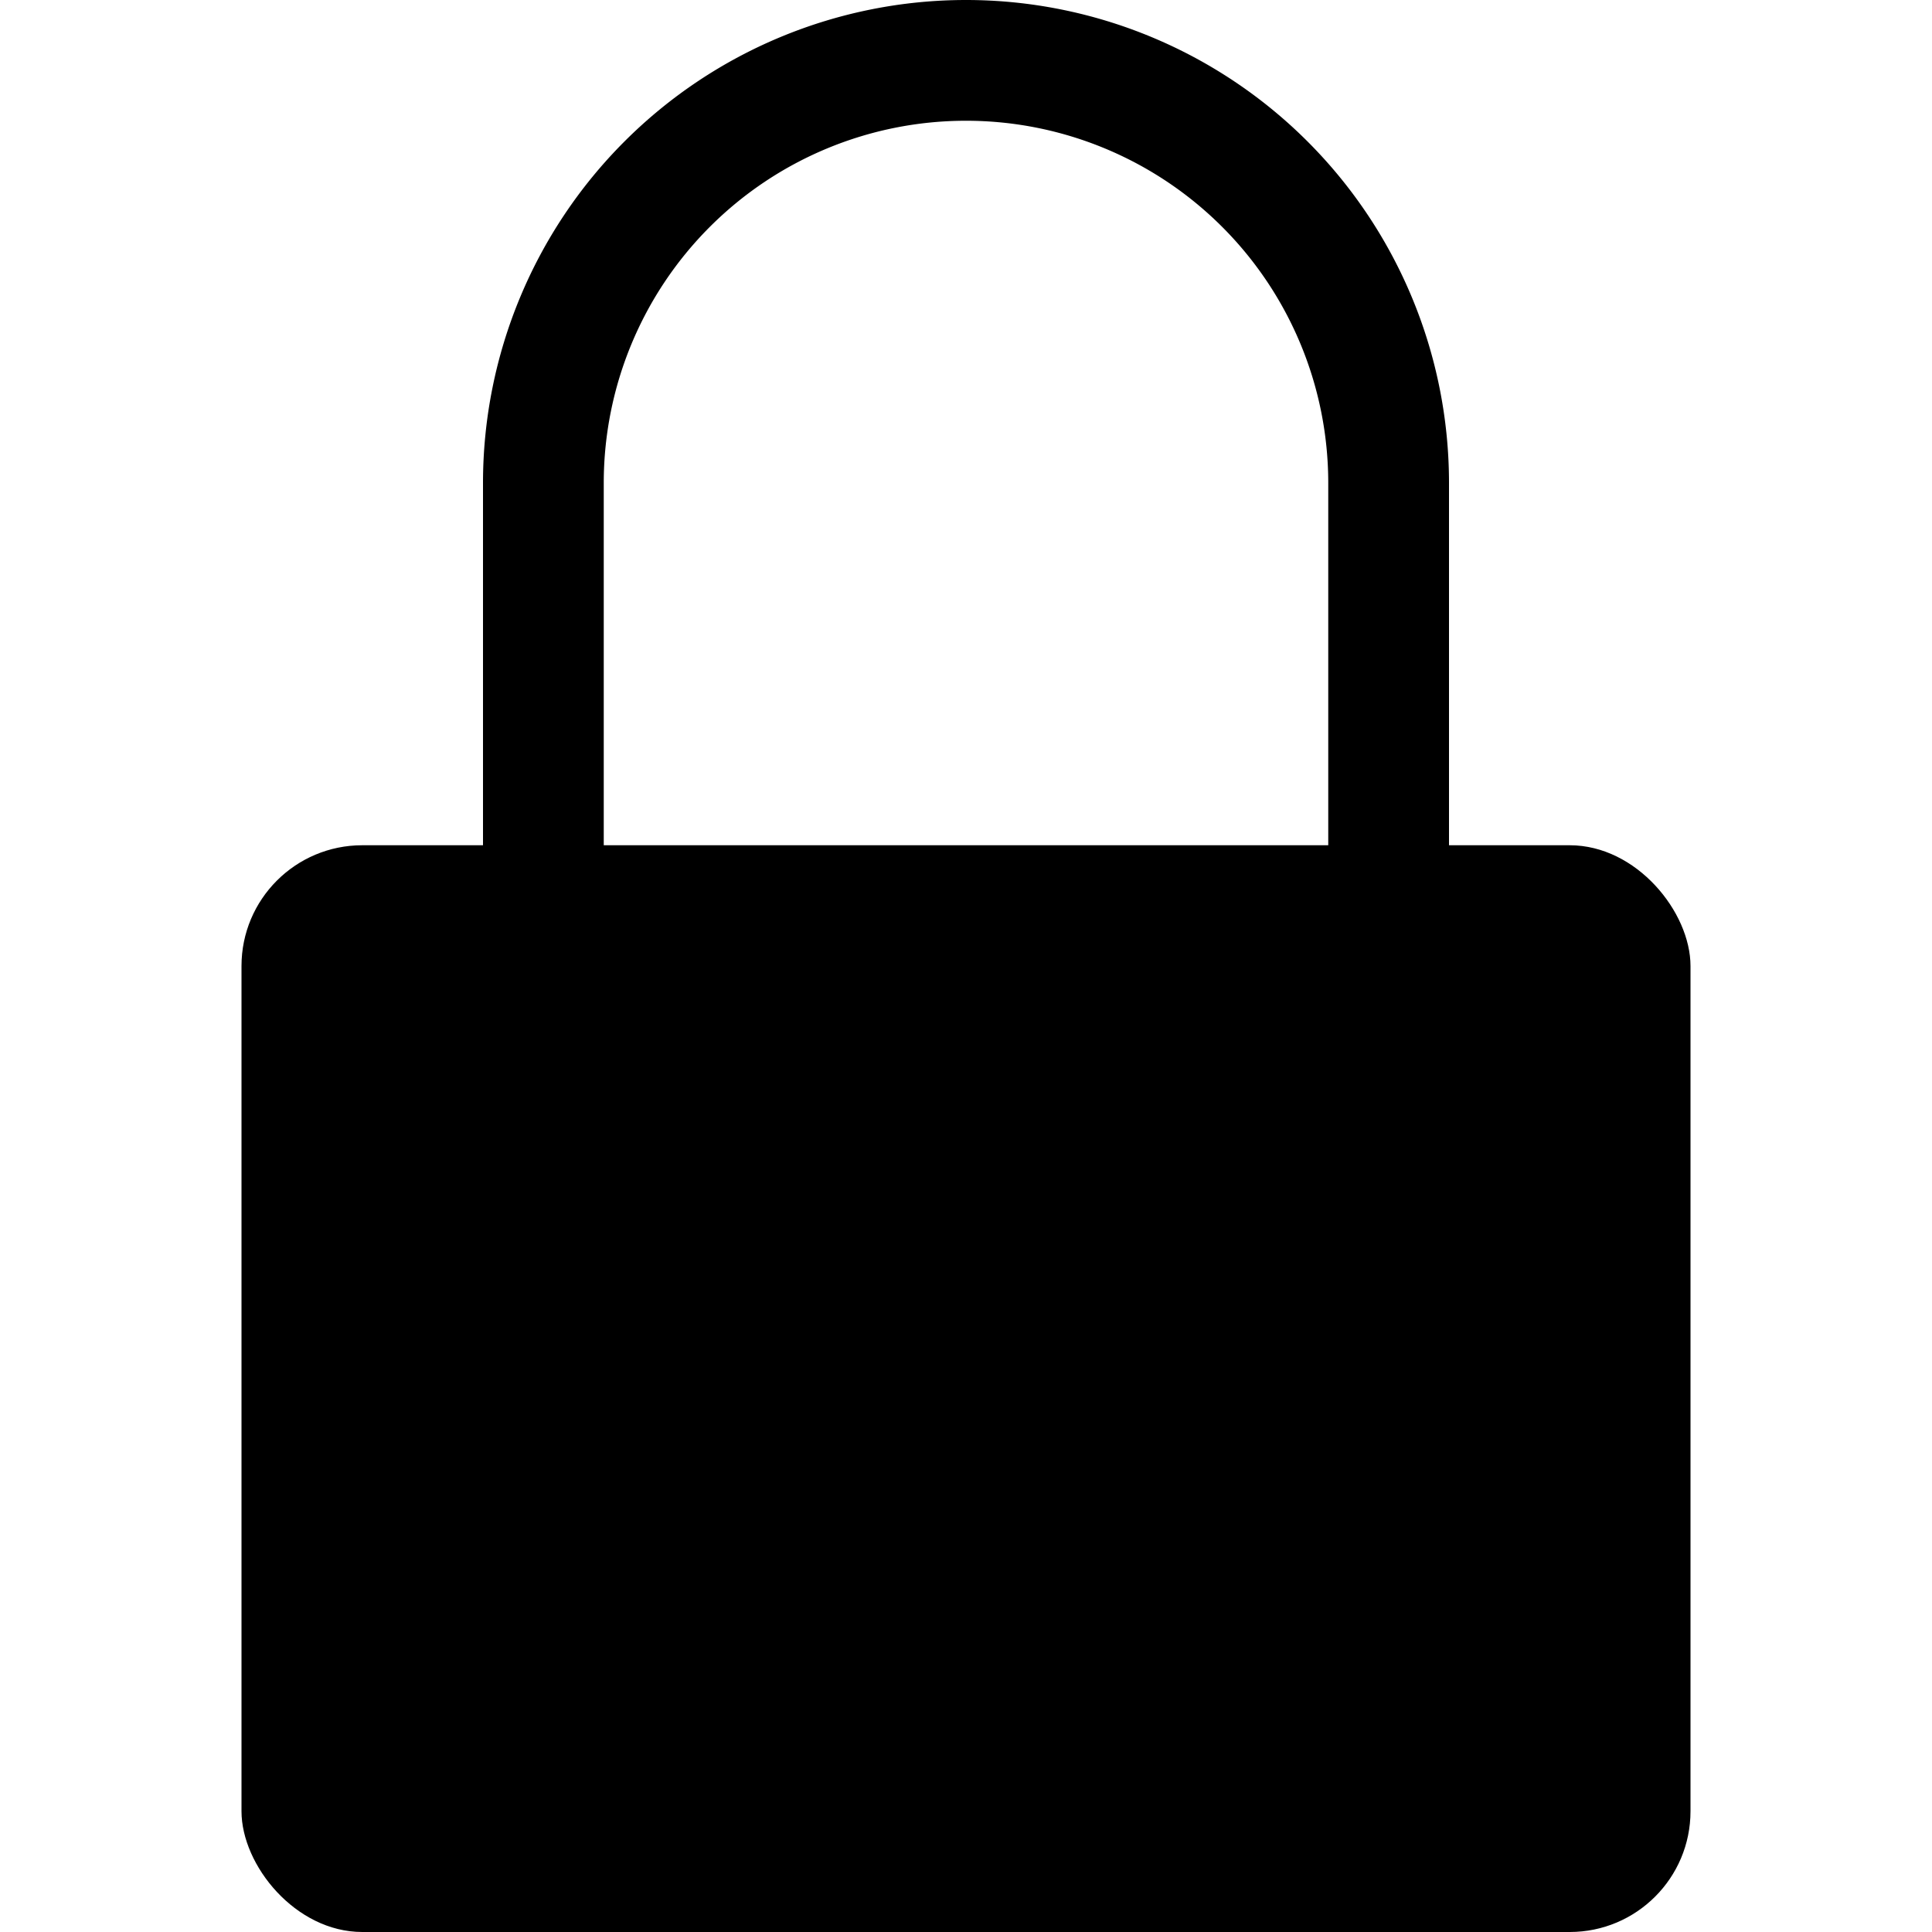 <svg xmlns="http://www.w3.org/2000/svg" width="16" height="16" focusable="false" viewBox="0 0 16 16">
  <rect width="12" height="9" x="2" y="7" fill="currentColor" rx="1" ry="1"/>
  <path fill="none" stroke="currentColor" d="M4.5 7.5V4a3.5 3.5 0 017 0v3.5"/>
</svg>
